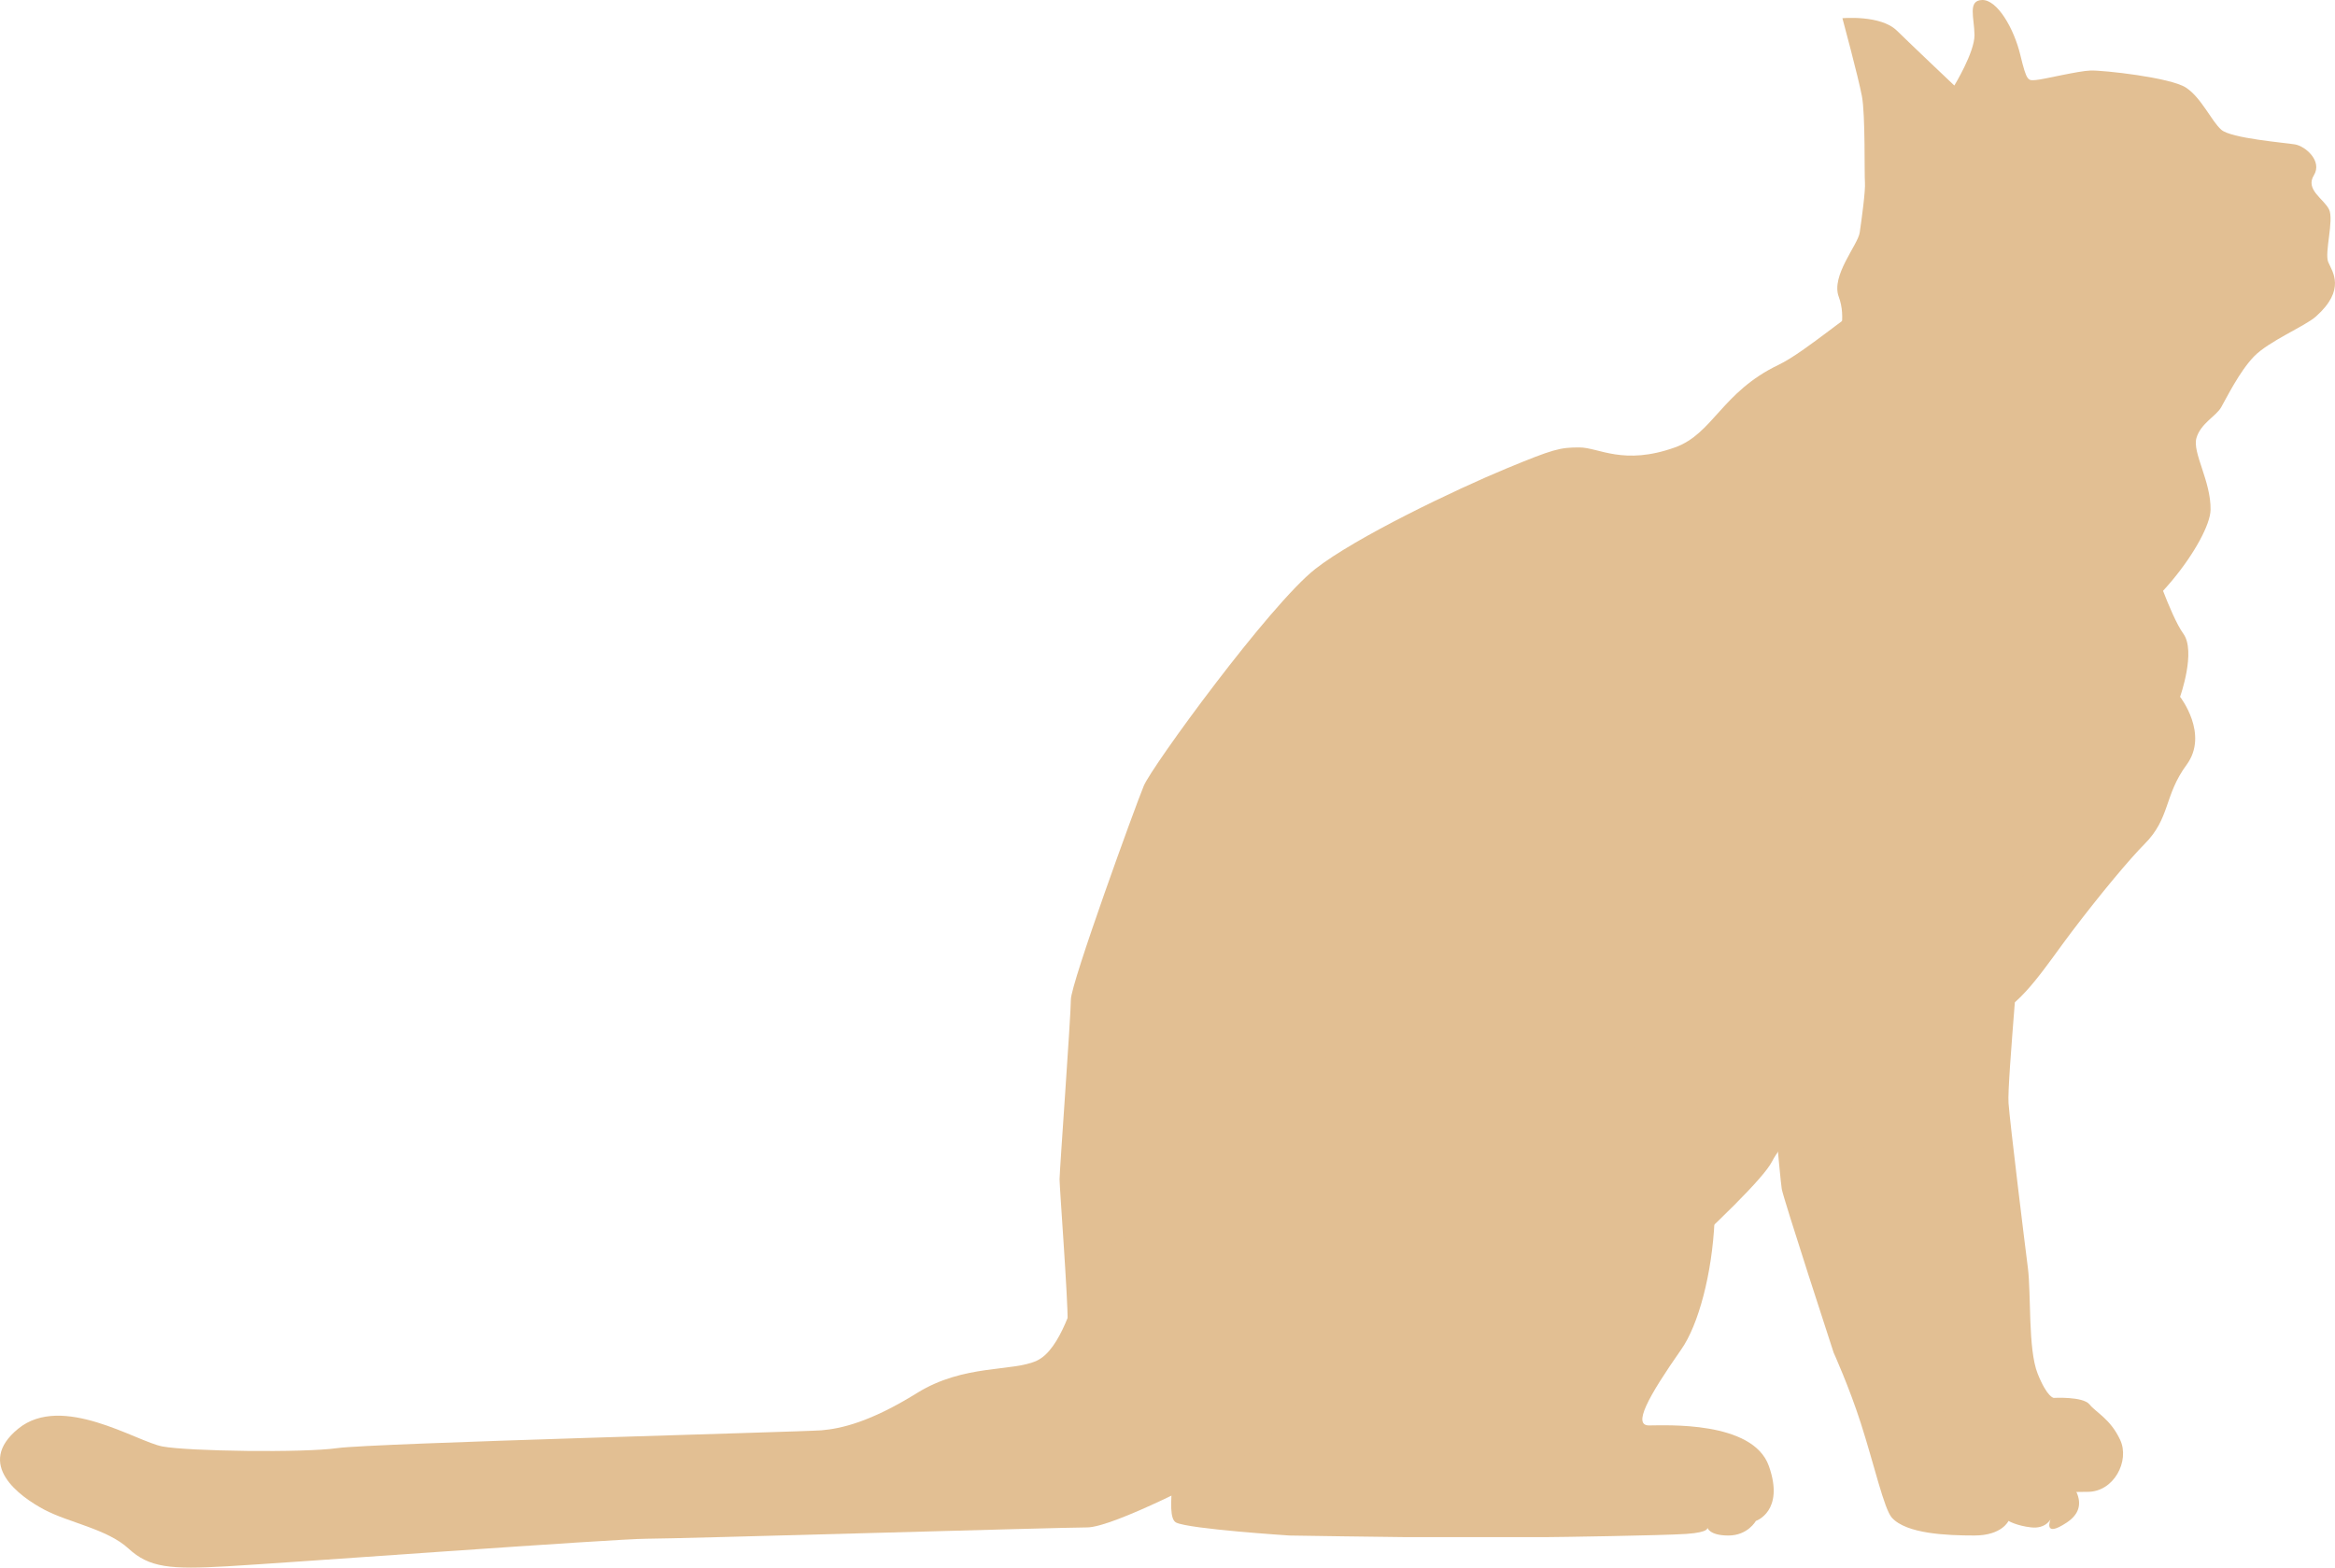 <?xml version="1.0" encoding="UTF-8"?><svg id="_イヤー_2" xmlns="http://www.w3.org/2000/svg" viewBox="0 0 121.29 81.438"><defs><style>.cls-1{fill:#e2bf93;}</style></defs><g id="_ザイン"><g><path class="cls-1" d="M95.502,17.676s-.215,4.096-.272,4.631c-.272,2.606-1.111,3.689-.178,5.115,.929,1.425,10.641,6.519,13.602,5.797,2.962-.72,6.146-5.241,6.172-6.728,.028-1.489-.957-2.976-.733-3.738,.222-.76,1.018-1.131,1.282-1.591,.266-.46,.944-1.854,1.705-2.641,.759-.791,2.653-1.574,3.218-2.077,1.576-1.402,.852-2.335,.642-2.824-.209-.488,.306-2.187,.042-2.737-.267-.551-1.251-1.028-.791-1.774,.46-.75-.448-1.517-.979-1.607-.531-.091-3.318-.312-3.828-.761-.511-.445-1.035-1.668-1.838-2.19-.803-.525-4.296-.907-4.953-.887-.657,.022-2.41,.457-2.83,.492-.419,.036-.483,.093-.818-1.298C104.61,1.466,103.744-.016,102.966,0c-.775,.014-.409,.93-.402,1.823,.006,.895-1.047,2.62-1.047,2.62,0,0-2.147-2.031-2.99-2.856-.847-.823-2.824-.641-2.824-.641,0,0,.834,3.088,1.013,4.052,.184,.964,.122,4.058,.157,4.476,.035,.421-.175,1.958-.272,2.608s-1.5,2.236-1.089,3.333c.414,1.097-.011,2.262-.011,2.262Z"/><path class="cls-1" d="M108.788,18.869c-1.841-2.055-6.069-3.151-6.729-3.365-2.86-.925-3.701-.335-4.714,.085-1.007,.421-3.53,2.679-4.96,3.365-2.954,1.415-3.4,3.581-5.383,4.29-2.681,.958-3.955,0-4.963,0s-1.346,.084-3.784,1.092c-2.623,1.086-7.83,3.573-9.928,5.217-2.374,1.86-8.496,10.262-8.914,11.271-.421,1.009-3.787,10.263-3.787,11.103,0,.842-.588,8.917-.588,9.338,0,.419,.438,6.213,.42,7.402-.085,5.299,5.489,6.638,7.656,7.066,6.389,1.26,12.28-.842,15.896-3.449,3.064-2.208,12.197-10.262,13.038-11.944,.843-1.682,4.794-4.879,6.309-5.468,1.514-.588,2.353-.842,5.383-2.186,1.358-.603,2.597-2.592,3.858-4.257,1.553-2.051,3.054-3.832,3.794-4.576,1.349-1.346,1.009-2.523,2.19-4.122,1.174-1.597-.339-3.532-.339-3.532,0,0,.841-2.356,.168-3.28-.671-.925-1.681-3.954-1.681-3.954,0,0,1.346-5.299-2.945-10.094Z"/><path class="cls-1" d="M100.711,41.16c-2.606-.757-5.633-.421-7.99,.674-2.353,1.094-1.009,8.749-.925,10.851,.085,2.103,.672,8.58,.756,9.083,.085,.506,2.693,8.497,2.693,8.497,0,0,.821,1.817,1.415,3.675,.697,2.167,1.206,4.452,1.613,4.905,.755,.841,2.86,.925,4.29,.925s1.768-.758,1.768-.758c0,0,.419,.253,1.176,.337,.755,.085,1.008-.421,1.008-.421,0,0-.42,1.009,.841,.169,1.262-.841,.505-2.02-.924-3.281-1.432-1.261-3.282-1.094-3.282-1.094,0,0-.842-3.448-.842-4.205,0-.758,0-5.215,.085-6.983,.084-1.766,.925-12.113,.925-16.149,0-4.039,0-5.469-2.608-6.226Z"/><path class="cls-1" d="M98.61,40.657c-4.206,.421-4.962,6.645-4.626,9.001,.335,2.354,5.298,17.579,5.467,18.17,.168,.586,1.682,6.643,2.355,7.821,.672,1.178,1.683,1.936,2.692,1.936s2.607-.084,3.955-.084,2.186-1.599,1.68-2.694c-.505-1.093-1.26-1.428-1.595-1.848-.339-.422-1.853-.338-1.853-.338,0,0-.335,0-.841-1.261-.504-1.263-.335-4.123-.504-5.468-.171-1.346-.927-7.487-1.008-8.58-.087-1.095,.755-9.505,.755-11.86,0-2.694-2.272-5.217-6.477-4.795Z"/><path class="cls-1" d="M59.748,61.182c-1.012,1.765-3.281,6.558-3.199,7.738,.085,1.177,3.619,4.541,4.207,5.551,.588,1.011-.335,4.29,.339,4.627,.671,.336,5.888,.673,5.888,.673,0,0,5.383,.084,6.054,.084h7.235c.503,0,6.055-.084,7.318-.167,1.261-.085,1.094-.338,1.094-.338,0,0,.083,.421,1.095,.421s1.428-.758,1.428-.758c0,0,1.513-.502,.673-2.859-.841-2.355-5.384-2.102-6.226-2.102s-.083-1.431,1.682-3.955c1.767-2.523,2.861-10.597-.082-14.131-2.946-3.532-11.775-2.516-15.729-1.681-7.571,1.597-10.769,5.129-11.777,6.898Z"/><path class="cls-1" d="M67.403,68.668c1.933,4.017-2.189,6.646-3.282,7.316-1.095,.674-6.309,3.366-7.654,3.366s-21.284,.588-22.881,.588-18.842,1.263-21.784,1.432c-2.946,.167-4.04,.083-5.132-.926-1.093-1.009-3.112-1.346-4.374-2.019-1.263-.672-3.616-2.355-1.348-4.205,2.272-1.852,6.141,.672,7.49,.924,1.346,.252,7.316,.338,9.083,.086,1.767-.255,24.141-.843,25.15-.925,1.008-.085,2.525-.422,4.963-1.937,2.439-1.514,4.963-1.092,6.225-1.682,1.262-.589,1.9-3.174,2.273-4.038,2.018-4.709,9.082-2.524,11.271,2.019Z"/></g></g></svg>